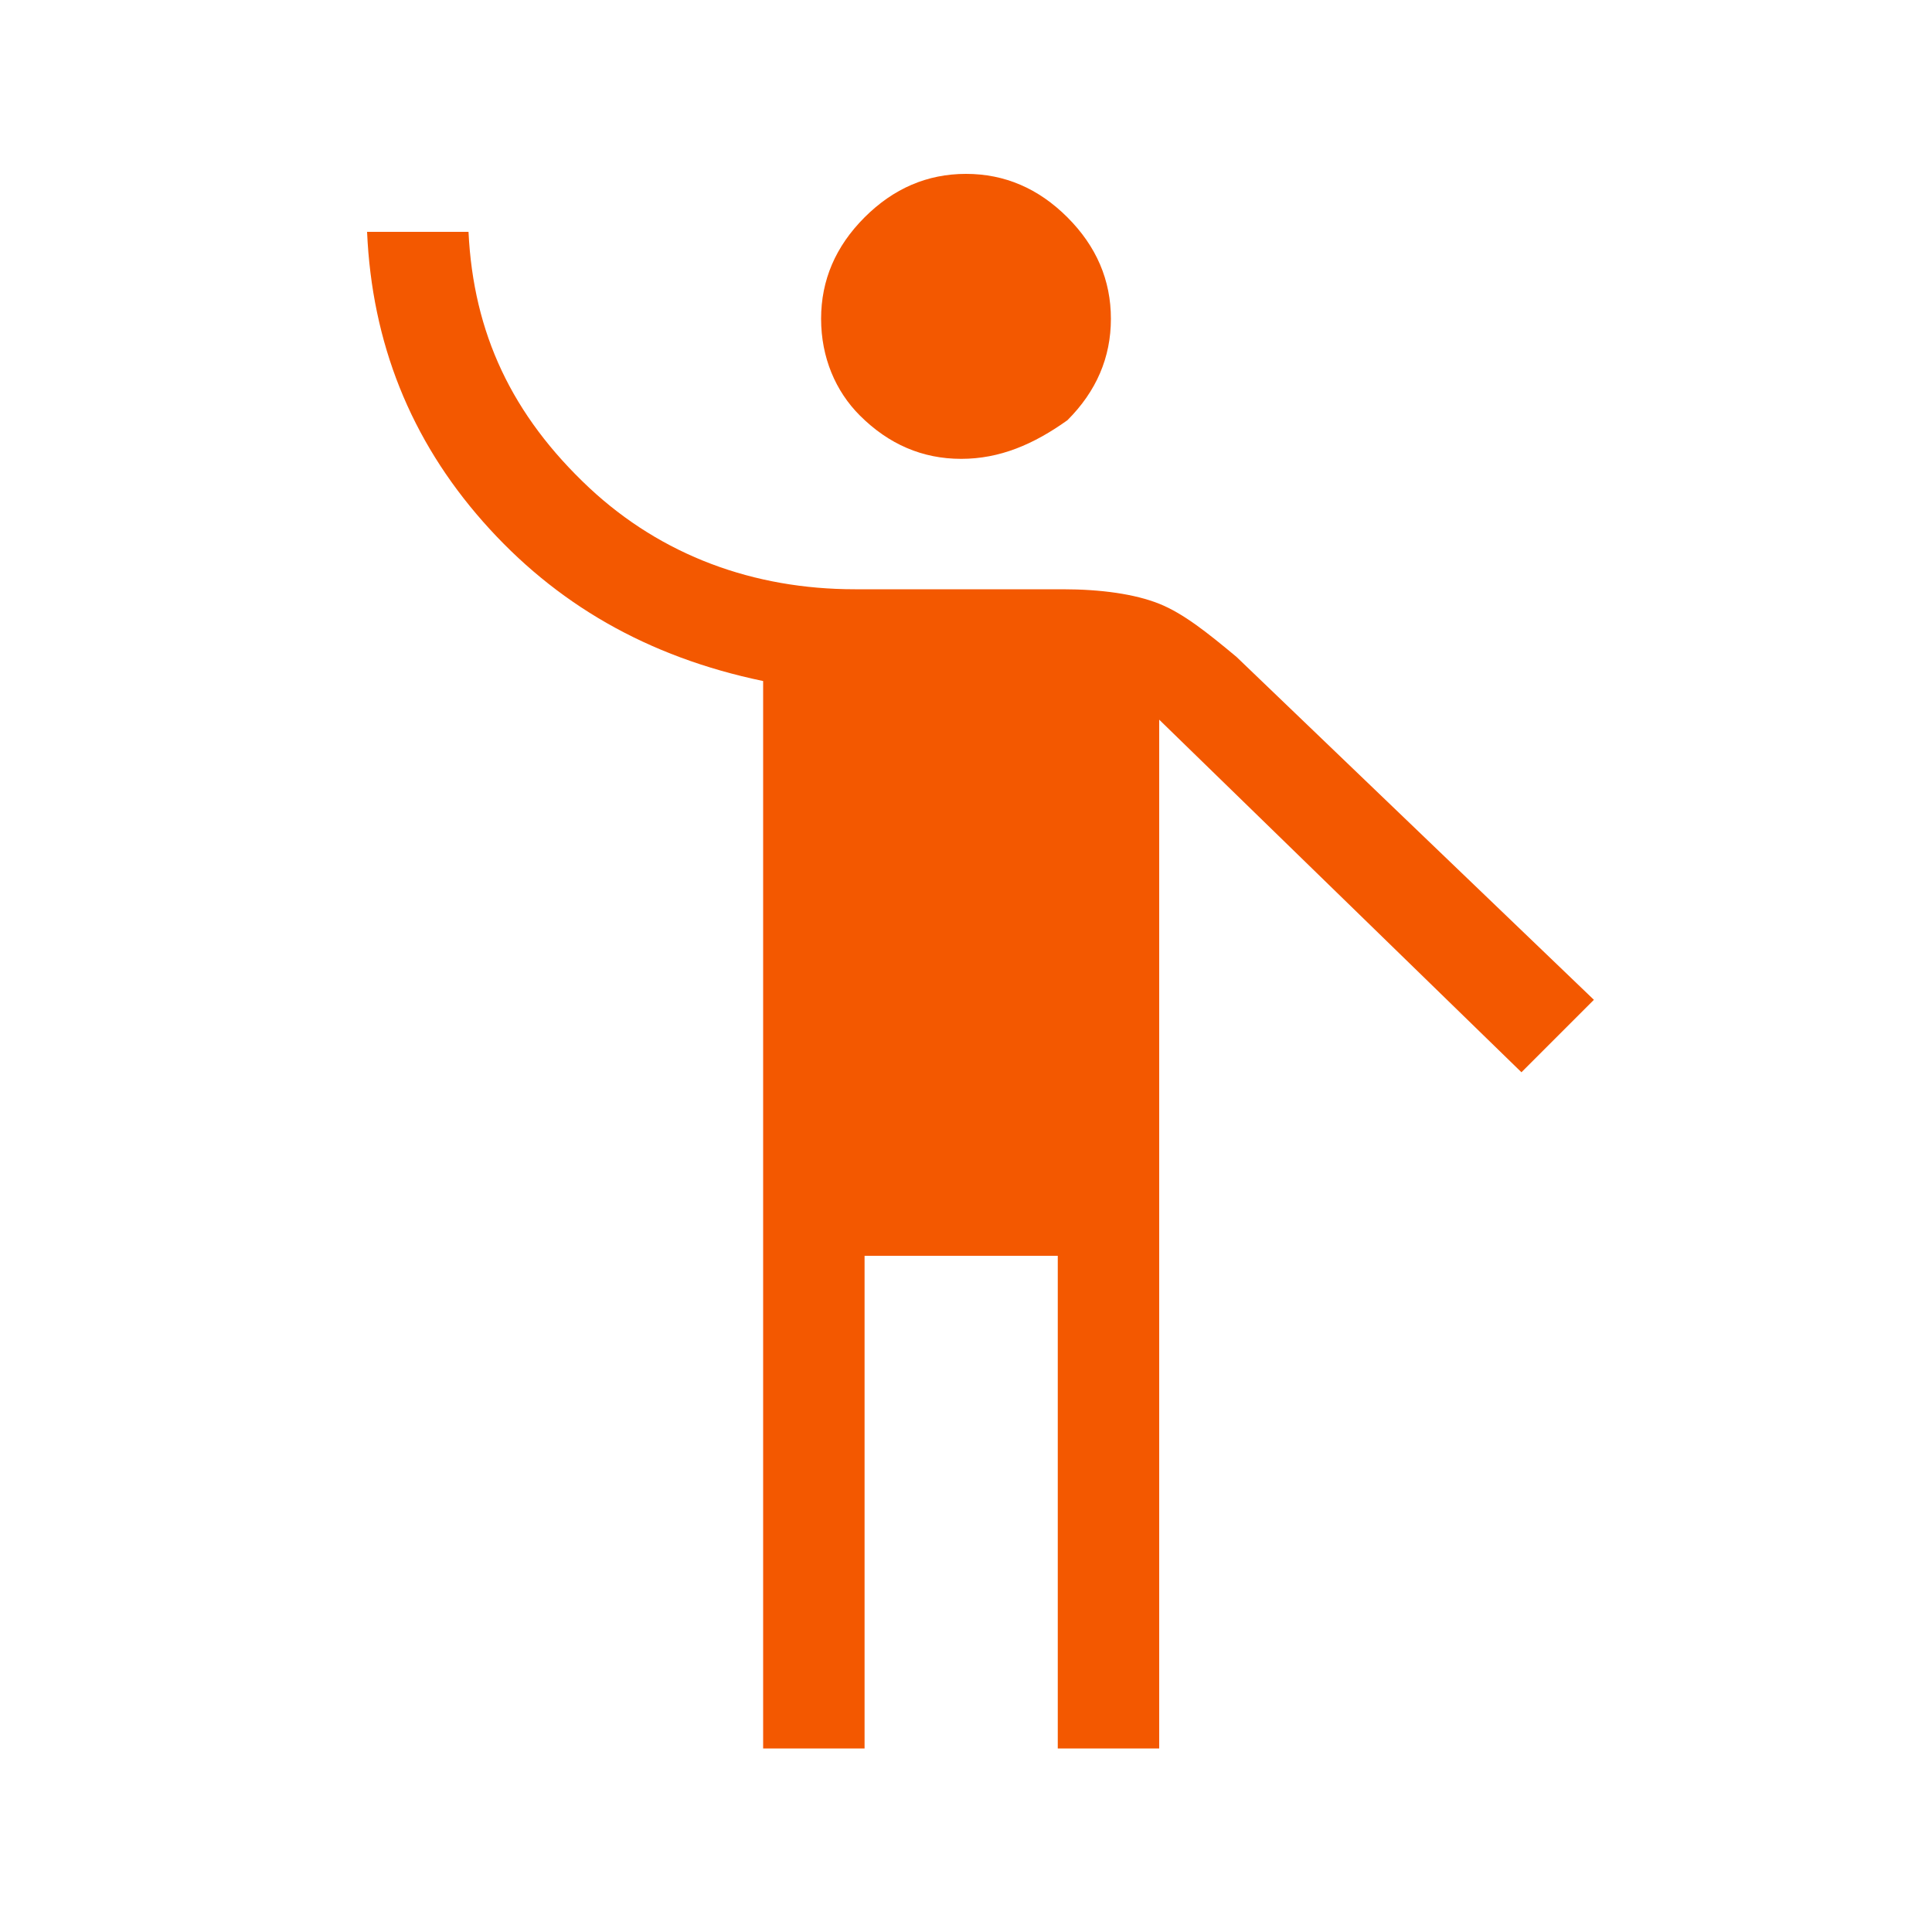 <?xml version="1.0" encoding="UTF-8"?>
<!-- Generator: Adobe Illustrator 28.0.0, SVG Export Plug-In . SVG Version: 6.00 Build 0)  -->
<svg xmlns="http://www.w3.org/2000/svg" xmlns:xlink="http://www.w3.org/1999/xlink" version="1.1" id="Lager_1" x="0px" y="0px" viewBox="0 0 40 40" style="enable-background:new 0 0 40 40;" xml:space="preserve">
<style type="text/css">
	.st0{fill:#F35800;}
</style>
<path class="st0" d="M15.8,36.2V14.1c-2.4-0.5-4.3-1.6-5.8-3.3c-1.5-1.7-2.3-3.7-2.4-6h2.1c0.1,2.1,0.9,3.8,2.5,5.3  c1.5,1.4,3.4,2.1,5.5,2.1H22c0.8,0,1.5,0.1,2,0.3c0.5,0.2,1,0.6,1.6,1.1l7.4,7.1l-1.5,1.5L24,14.9v21.3h-2.1V26h-4v10.2L15.8,36.2  L15.8,36.2z M19.9,9.5c-0.8,0-1.5-0.3-2.1-0.9C17.3,8.1,17,7.4,17,6.6c0-0.8,0.3-1.5,0.9-2.1c0.6-0.6,1.3-0.9,2.1-0.9  c0.8,0,1.5,0.3,2.1,0.9c0.6,0.6,0.9,1.3,0.9,2.1c0,0.8-0.3,1.5-0.9,2.1C21.4,9.2,20.7,9.5,19.9,9.5z"></path>
</svg>
